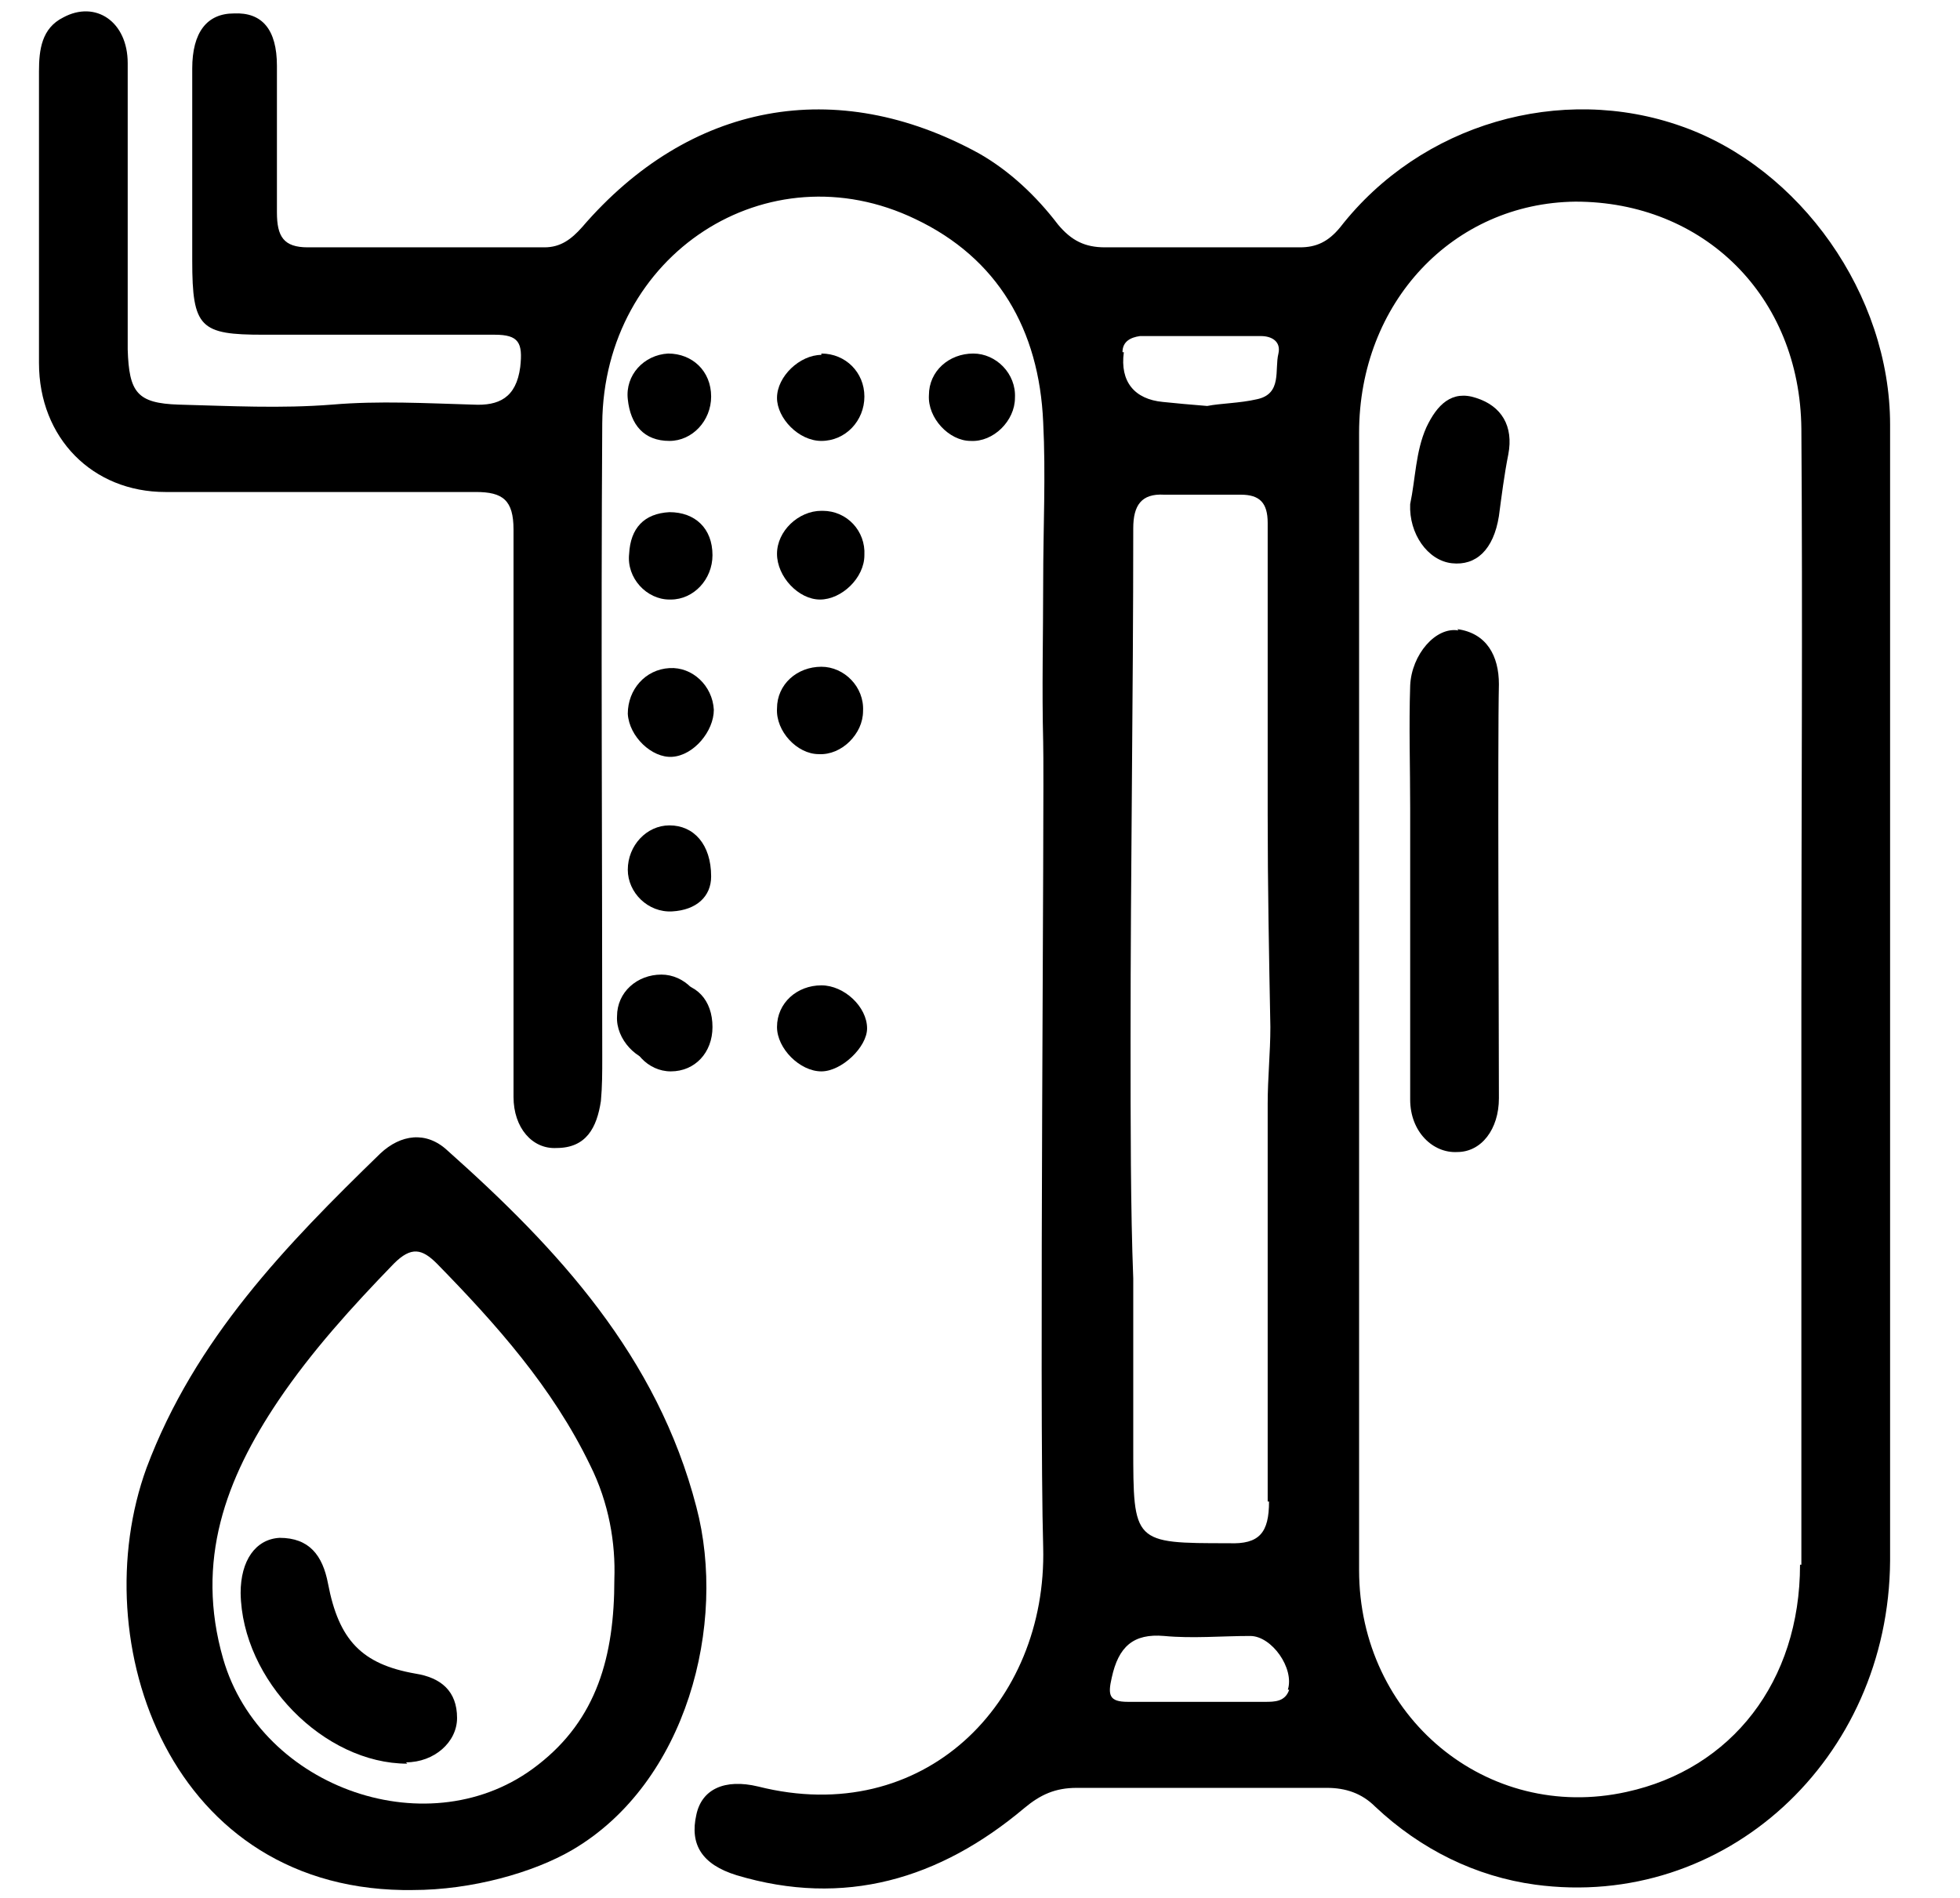 <svg xmlns="http://www.w3.org/2000/svg" viewBox="0 0 145.8 141.2"><g><g id="Layer_1"><g><path d="M140.6,74.6c0-14.3,0-28.7,0-43,0-9.7-6.7-19.1-15.5-22.2-9-3.2-19.4-.2-25.4,7.5-.9,1.1-1.8,1.5-3,1.5-4.8,0-9.7,0-14.5,0-1.5,0-2.5-.5-3.5-1.7-1.6-2.1-3.6-4-5.9-5.3-10.6-5.8-21.5-3.8-29.5,5.5-.8.9-1.6,1.5-2.8,1.5-5.9,0-11.8,0-17.6,0-1.8,0-2.3-.8-2.3-2.6,0-3.6,0-7.2,0-10.9,0-2.7-1.1-4-3.2-3.9-2,0-3.1,1.4-3.1,4.1,0,4.8,0,9.6,0,14.3,0,5,.6,5.5,5.3,5.5,5.7,0,11.4,0,17.2,0,1.8,0,2.1.6,1.9,2.4-.3,2.3-1.6,2.9-3.5,2.8-3.5-.1-7-.3-10.5,0-3.8.3-7.6.1-11.4,0-3.1-.1-3.7-.9-3.8-4.1,0-2.4,0-4.8,0-7.2,0-4.7,0-9.4,0-14.1,0-3.1-2.4-4.7-4.8-3.4-1.6.8-1.8,2.4-1.8,4,0,7.2,0,14.5,0,21.7,0,5.6,4,9.6,9.4,9.6,7.7,0,15.4,0,23.1,0,2,0,2.8.6,2.8,2.8,0,7.9,0,15.8,0,23.7,0,6.2,0,12.4,0,18.5,0,2.3,1.4,3.9,3.2,3.8,2.2,0,3-1.5,3.3-3.5.1-1.1.1-2.1.1-3.2,0-15.7-.1-31.5,0-47.2.1-12.6,12.3-20.5,23.3-15.2,6.1,2.9,9.2,8.2,9.5,15.1.2,3.9,0,7.9,0,11.9,0,4-.1,7.9,0,11.9.1,3.7-.3,49.6,0,59.9.3,11.6-8.9,20.9-21.2,17.8-2.5-.6-4.2.2-4.6,2.1-.5,2.2.4,3.7,3,4.5,8,2.4,15.1.3,21.4-5,1.2-1,2.3-1.5,3.9-1.5,6.2,0,12.4,0,18.6,0,1.4,0,2.6.4,3.6,1.4,3.4,3.2,7.5,5.2,11.9,5.8,14.1,1.9,26.3-9.3,26.4-24.1,0-13.9,0-27.8,0-41.8h0ZM83.5,26.2c0-.8.6-1.1,1.3-1.2,3,0,6,0,9,0,.8,0,1.5.4,1.3,1.3-.3,1.2.3,3-1.6,3.4-1.3.3-2.7.3-3.7.5-1.3-.1-2.3-.2-3.3-.3-2.1-.2-3.2-1.5-2.9-3.7ZM94.4,111.7c0,2.3-.7,3.2-3,3.1-7.1,0-7.1,0-7.1-7.2v-12.5c-.2-5.1-.2-11.5-.2-17.8,0-12.7.2-25.3.2-38,0-1.7.6-2.6,2.3-2.5,1.9,0,3.8,0,5.7,0,1.4,0,2,.6,2,2.1,0,7.2,0,14.5,0,21.7,0,5.3.1,10.5.2,15.8,0,1.9-.2,3.8-.2,5.7,0,9.9,0,19.8,0,29.6ZM95.9,125.7c-.3.9-1.1.9-1.8.9-1.7,0-3.5,0-5.2,0-1.7,0-3.3,0-5,0-1.4,0-1.5-.5-1.2-1.8.5-2.3,1.6-3.3,3.9-3.1,2.1.2,4.3,0,6.4,0,1.6,0,3.3,2.4,2.8,4ZM133.9,116.4c0,8.7-5.1,15.2-12.9,16.9-10.4,2.3-19.9-5.6-19.9-16.5,0-17,0-68,0-73.5,0-3.7,0-7.4,0-11.1,0-9.7,7-17.1,16.1-17.2,9.5,0,16.7,7,16.8,16.9.1,14.2,0,28.3,0,42.5,0,14,0,28,0,42Z"></path><path d="M108.5,46.9c-1.7-.3-3.5,1.8-3.6,4.1-.1,3,0,6.1,0,9.1,0,.6,0,16.4,0,21.7,0,2.4,1.7,4,3.5,3.9,1.8,0,3.1-1.7,3.1-4,0-5.2-.1-26.5,0-30.8,0-2.1-.9-3.8-3.1-4.1Z"></path><path d="M30.8,140.6c-18.2.3-24.6-18.5-19.9-31.4,3.6-9.6,10.4-16.6,17.4-23.4,1.5-1.4,3.4-1.7,5-.2,8.2,7.3,15.6,15.3,18.5,26.5,2.3,8.7-.7,20.5-9.2,25.5-2.9,1.7-7.5,3-11.9,3ZM45.7,117.5c.1-2.7-.4-5.7-1.8-8.5-2.8-5.8-7-10.5-11.4-15-1.1-1.1-1.9-1.3-3.2,0-3.1,3.2-6.1,6.5-8.6,10.2-3.9,5.8-6.2,11.9-4.1,19.2,2.8,9.7,15.5,14.1,23.4,7.9,4.4-3.4,5.7-8.1,5.7-13.8Z"></path><path d="M61.1,26.3c1.8,0,3.2,1.4,3.2,3.2,0,1.8-1.4,3.3-3.2,3.3-1.7,0-3.3-1.7-3.3-3.2,0-1.6,1.7-3.2,3.3-3.2Z"></path><path d="M46.7,53.1c0-1.8,1.3-3.3,3.1-3.4,1.7-.1,3.2,1.3,3.3,3.1,0,1.6-1.5,3.4-3.1,3.5-1.5.1-3.2-1.5-3.3-3.2Z"></path><path d="M72.4,26.3c1.7,0,3.2,1.5,3.1,3.3,0,1.7-1.6,3.3-3.3,3.2-1.6,0-3.2-1.7-3.1-3.4,0-1.8,1.5-3.1,3.3-3.1Z"></path><path d="M61.2,38c1.8,0,3.2,1.5,3.1,3.3,0,1.7-1.7,3.3-3.3,3.3-1.6,0-3.2-1.7-3.2-3.4,0-1.7,1.6-3.2,3.3-3.2Z"></path><path d="M49.9,73.1c1.9,0,3.1,1.3,3.1,3.3,0,1.9-1.3,3.3-3.1,3.3-1.7,0-3.1-1.5-3.1-3.3,0-1.8,1.4-3.3,3.2-3.3Z"></path><path d="M61.1,73.3c1.7,0,3.4,1.6,3.4,3.2,0,1.4-1.9,3.2-3.4,3.2-1.6,0-3.3-1.7-3.3-3.3,0-1.8,1.5-3.1,3.3-3.1Z"></path><path d="M52.9,29.5c0,1.8-1.4,3.3-3.1,3.3-1.9,0-2.9-1.2-3.1-3.1-.2-1.8,1.2-3.3,3-3.4,1.8,0,3.2,1.3,3.2,3.2Z"></path><path d="M52.9,65.2c0,1.5-1.1,2.5-2.9,2.6-1.8.1-3.3-1.4-3.3-3.1,0-1.8,1.4-3.3,3.1-3.3,1.8,0,3.1,1.4,3.1,3.8Z"></path><path d="M49.8,44.6c-1.7,0-3.2-1.6-3-3.4.1-1.9,1.1-3,3-3.1,1.9,0,3.2,1.2,3.2,3.2,0,1.8-1.4,3.3-3.1,3.3Z"></path><path d="M104.9,37.5c.4-1.9.4-3.9,1.2-5.7.8-1.7,1.9-2.8,3.7-2.2,1.9.6,2.8,2.1,2.4,4.2-.3,1.5-.5,3.1-.7,4.6-.4,2.5-1.7,3.7-3.5,3.5-1.8-.2-3.2-2.2-3.1-4.4Z"></path><path d="M30.3,131.2c-6.2,0-12.3-6.2-12.4-12.7,0-2.4,1.1-4,2.9-4.1,2.2,0,3.2,1.3,3.6,3.4.8,4.2,2.5,6,6.5,6.7,1.9.3,3.1,1.3,3.1,3.3,0,1.8-1.7,3.3-3.8,3.3Z"></path><path d="M61.1,49.6c1.7,0,3.2,1.5,3.1,3.3,0,1.7-1.6,3.3-3.3,3.2-1.6,0-3.2-1.7-3.1-3.4,0-1.8,1.5-3.1,3.3-3.1Z"></path><path d="M49.2,72.5c1.7,0,3.2,1.5,3.1,3.3,0,1.7-1.6,3.3-3.3,3.2-1.6,0-3.2-1.7-3.1-3.4,0-1.8,1.5-3.1,3.3-3.1Z"></path><path d="M104.9,60.7"></path></g></g></g></svg>